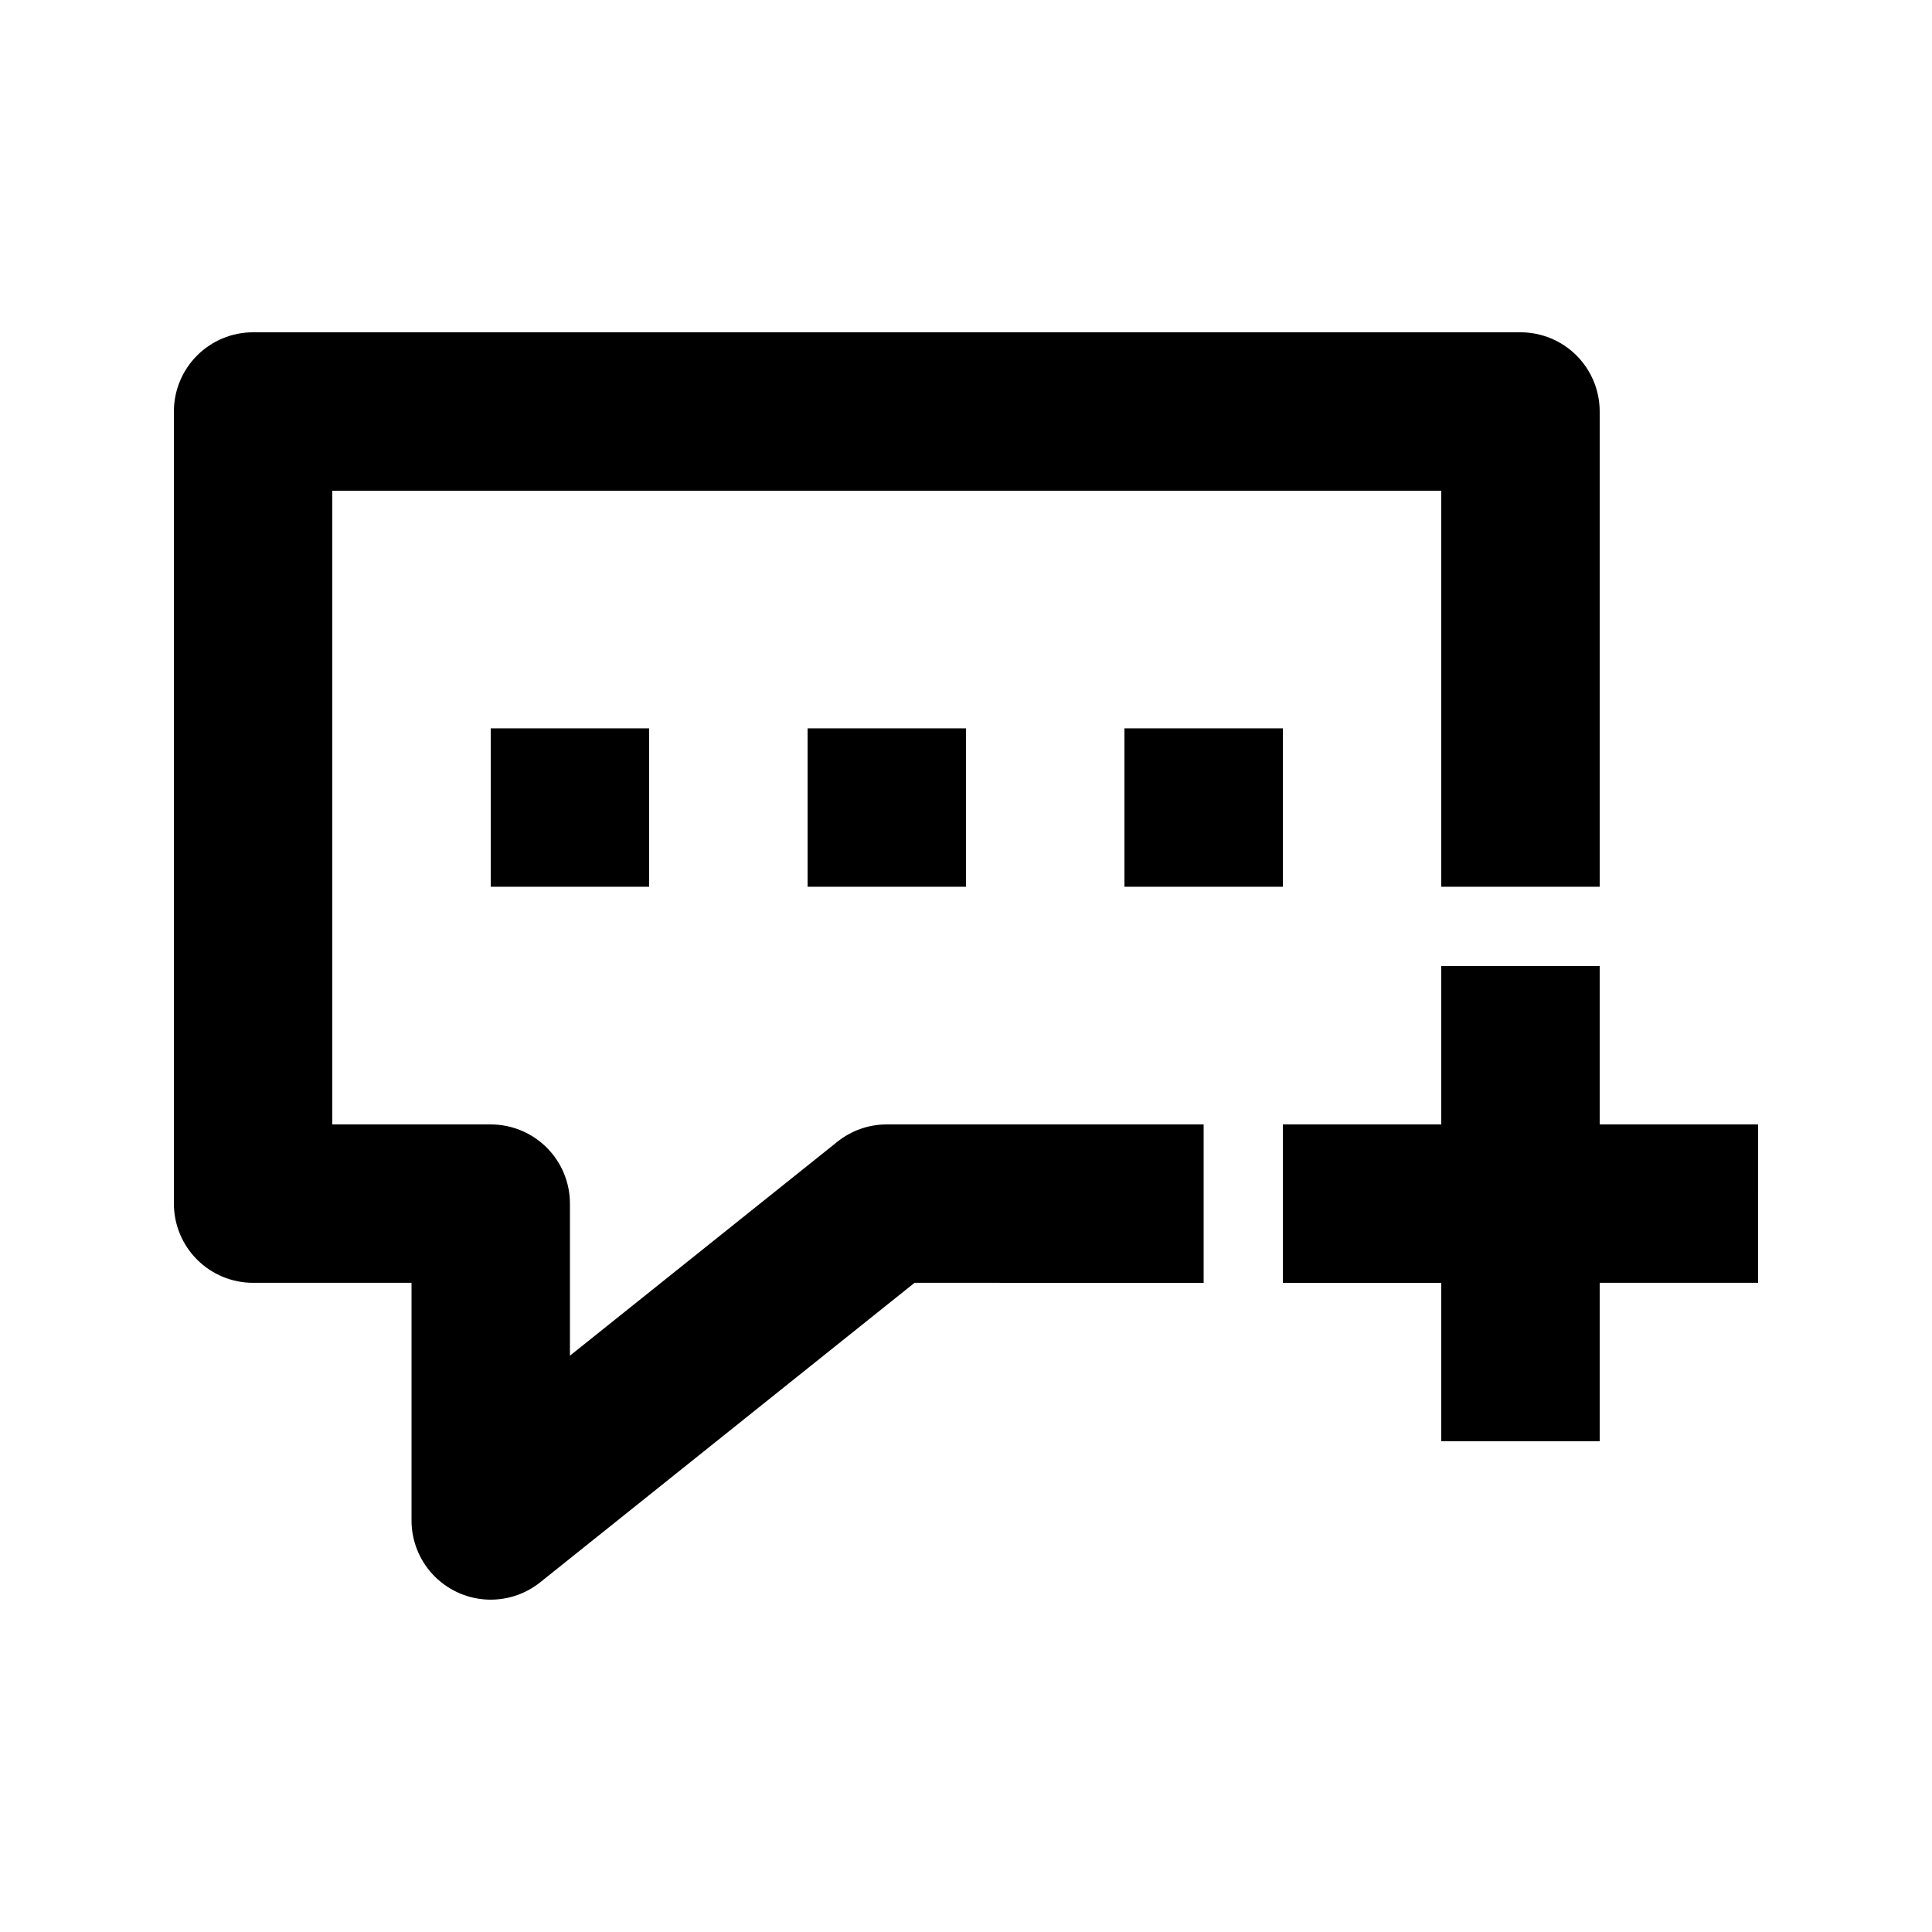 <?xml version="1.0" encoding="UTF-8"?>
<!-- Uploaded to: ICON Repo, www.iconrepo.com, Generator: ICON Repo Mixer Tools -->
<svg fill="#000000" width="800px" height="800px" version="1.1" viewBox="144 144 512 512" xmlns="http://www.w3.org/2000/svg">
 <path d="m379.01 441.98h83.969v41.984l-76.609-0.004-99.211 79.367c-4.141 3.309-9.375 4.934-14.66 4.543-5.281-0.395-10.223-2.769-13.828-6.648-3.609-3.883-5.613-8.984-5.613-14.285v-62.977h-41.984c-5.566 0-10.906-2.211-14.844-6.148-3.938-3.934-6.148-9.273-6.148-14.84v-209.92c0-5.566 2.211-10.906 6.148-14.844s9.277-6.148 14.844-6.148h335.87c5.57 0 10.91 2.211 14.844 6.148 3.938 3.938 6.148 9.277 6.148 14.844v125.95h-41.984v-104.96h-293.89v167.94h41.984c5.566 0 10.906 2.211 14.844 6.148 3.938 3.934 6.148 9.273 6.148 14.844v40.293l70.859-56.68c3.719-2.984 8.34-4.609 13.109-4.606zm20.992-62.977v-41.984h-41.984v41.984zm-83.969 0v-41.984h-41.984v41.984zm167.94 0-0.004-41.984h-41.98v41.984zm125.95 62.977h-41.988v-41.984h-41.984v41.984h-41.984v41.984h41.984v41.984h41.984v-41.988h41.984z"/>
</svg>